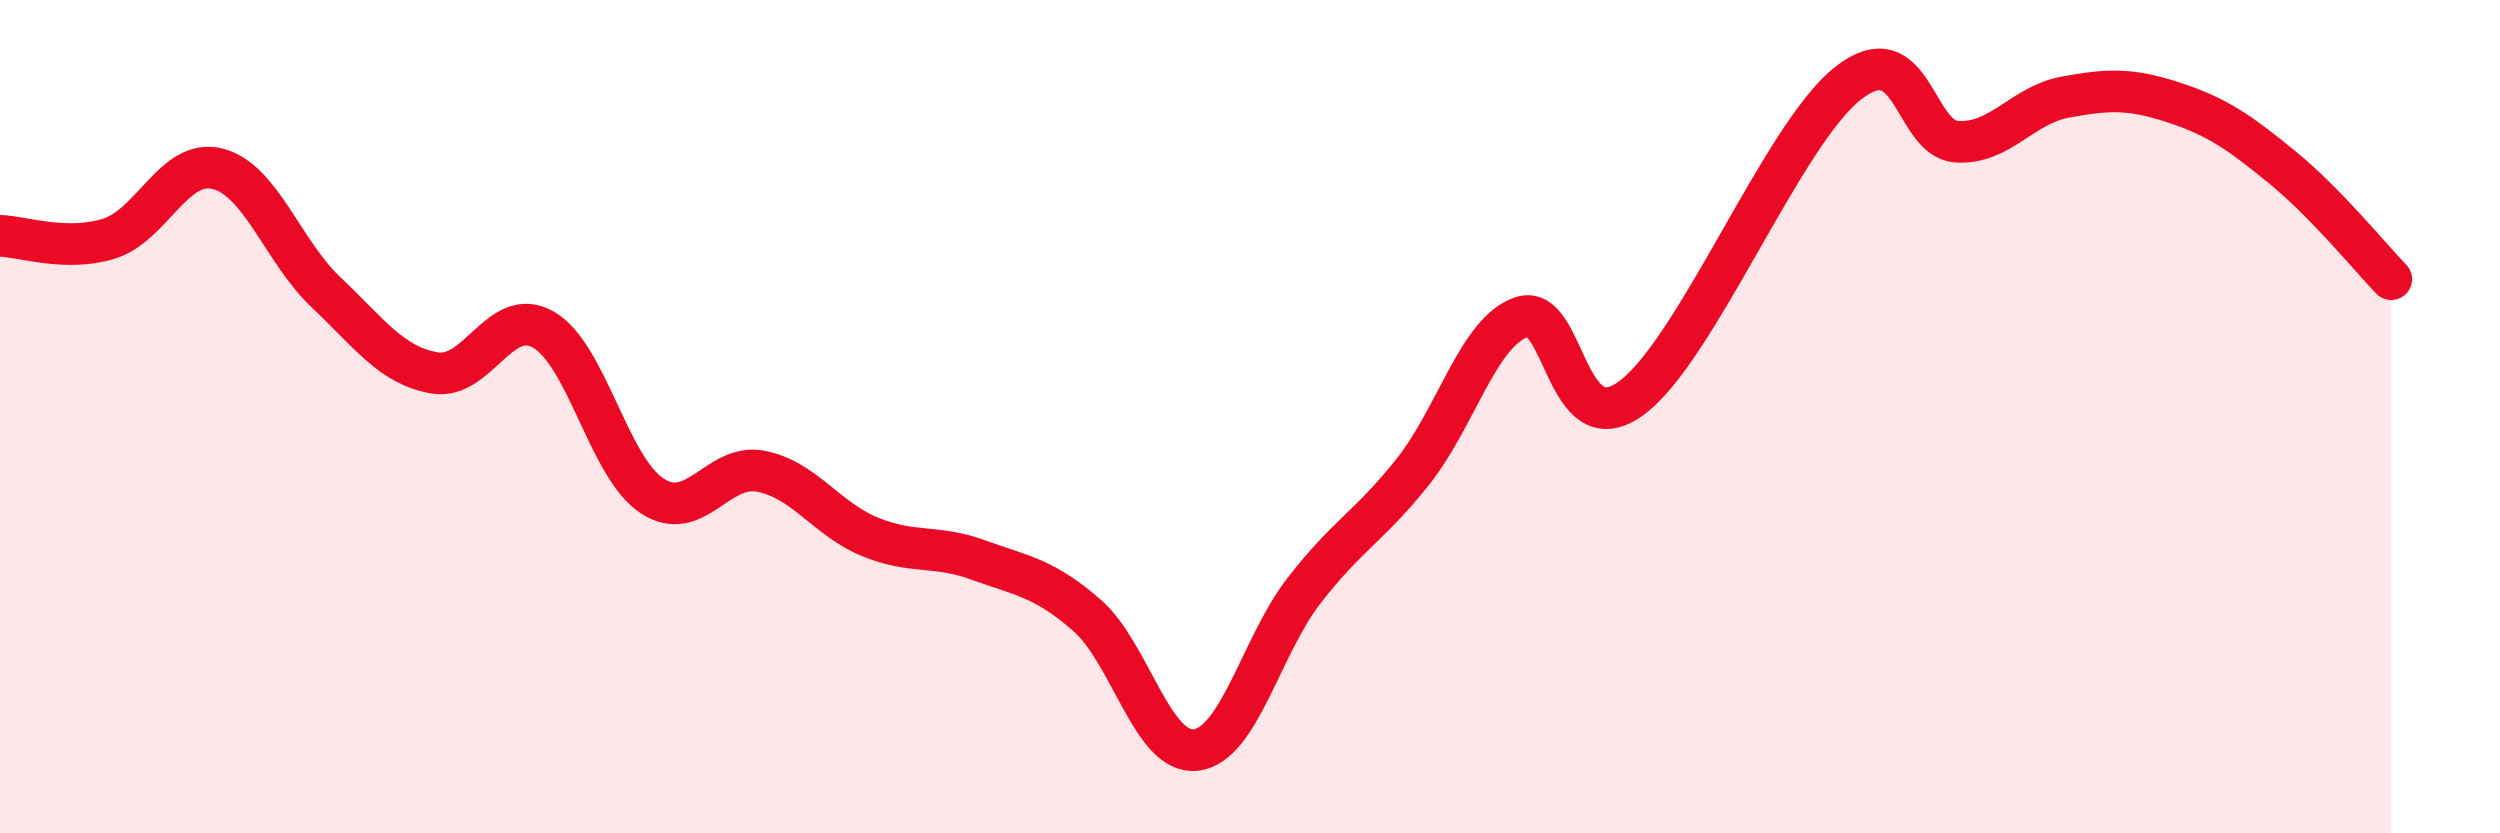 
    <svg width="60" height="20" viewBox="0 0 60 20" xmlns="http://www.w3.org/2000/svg">
      <path
        d="M 0,5.66 C 0.52,5.67 1.57,6.05 2.61,5.73 C 3.65,5.41 4.18,3.79 5.22,4.05 C 6.26,4.31 6.79,6.04 7.83,7.02 C 8.87,8 9.39,8.77 10.43,8.95 C 11.47,9.13 12,7.32 13.04,7.91 C 14.08,8.5 14.61,11.22 15.65,11.9 C 16.69,12.58 17.22,11.11 18.26,11.31 C 19.3,11.51 19.83,12.45 20.87,12.88 C 21.91,13.31 22.44,13.06 23.48,13.44 C 24.52,13.82 25.05,13.86 26.09,14.77 C 27.13,15.68 27.66,18.12 28.7,18 C 29.74,17.88 30.26,15.51 31.3,14.17 C 32.34,12.83 32.87,12.63 33.91,11.32 C 34.95,10.01 35.48,7.96 36.52,7.61 C 37.56,7.26 37.56,10.69 39.13,9.57 C 40.7,8.45 42.78,3.23 44.35,2 C 45.92,0.77 45.92,3.33 46.96,3.4 C 48,3.47 48.53,2.52 49.57,2.33 C 50.61,2.14 51.13,2.12 52.17,2.46 C 53.21,2.8 53.74,3.17 54.78,4.02 C 55.82,4.87 56.87,6.16 57.39,6.7L57.39 20L0 20Z"
        fill="#EB0A25"
        opacity="0.1"
        stroke-linecap="round"
        stroke-linejoin="round"
      />
      <path
        d="M 0,5.66 C 0.52,5.67 1.57,6.05 2.61,5.73 C 3.65,5.41 4.18,3.79 5.22,4.05 C 6.26,4.31 6.79,6.04 7.83,7.02 C 8.87,8 9.39,8.77 10.43,8.95 C 11.47,9.13 12,7.32 13.04,7.91 C 14.08,8.5 14.61,11.22 15.65,11.9 C 16.69,12.58 17.22,11.11 18.26,11.31 C 19.3,11.51 19.83,12.45 20.87,12.88 C 21.91,13.31 22.44,13.06 23.48,13.44 C 24.52,13.82 25.05,13.86 26.09,14.77 C 27.13,15.68 27.66,18.12 28.7,18 C 29.74,17.88 30.26,15.51 31.3,14.17 C 32.34,12.83 32.87,12.63 33.91,11.32 C 34.95,10.01 35.48,7.96 36.52,7.61 C 37.56,7.26 37.56,10.69 39.13,9.57 C 40.7,8.45 42.78,3.23 44.35,2 C 45.92,0.77 45.92,3.33 46.96,3.4 C 48,3.47 48.53,2.52 49.57,2.33 C 50.61,2.14 51.13,2.12 52.17,2.46 C 53.21,2.8 53.74,3.17 54.78,4.02 C 55.82,4.87 56.87,6.16 57.39,6.7"
        stroke="#EB0A25"
        stroke-width="1"
        fill="none"
        stroke-linecap="round"
        stroke-linejoin="round"
      />
    </svg>
  
